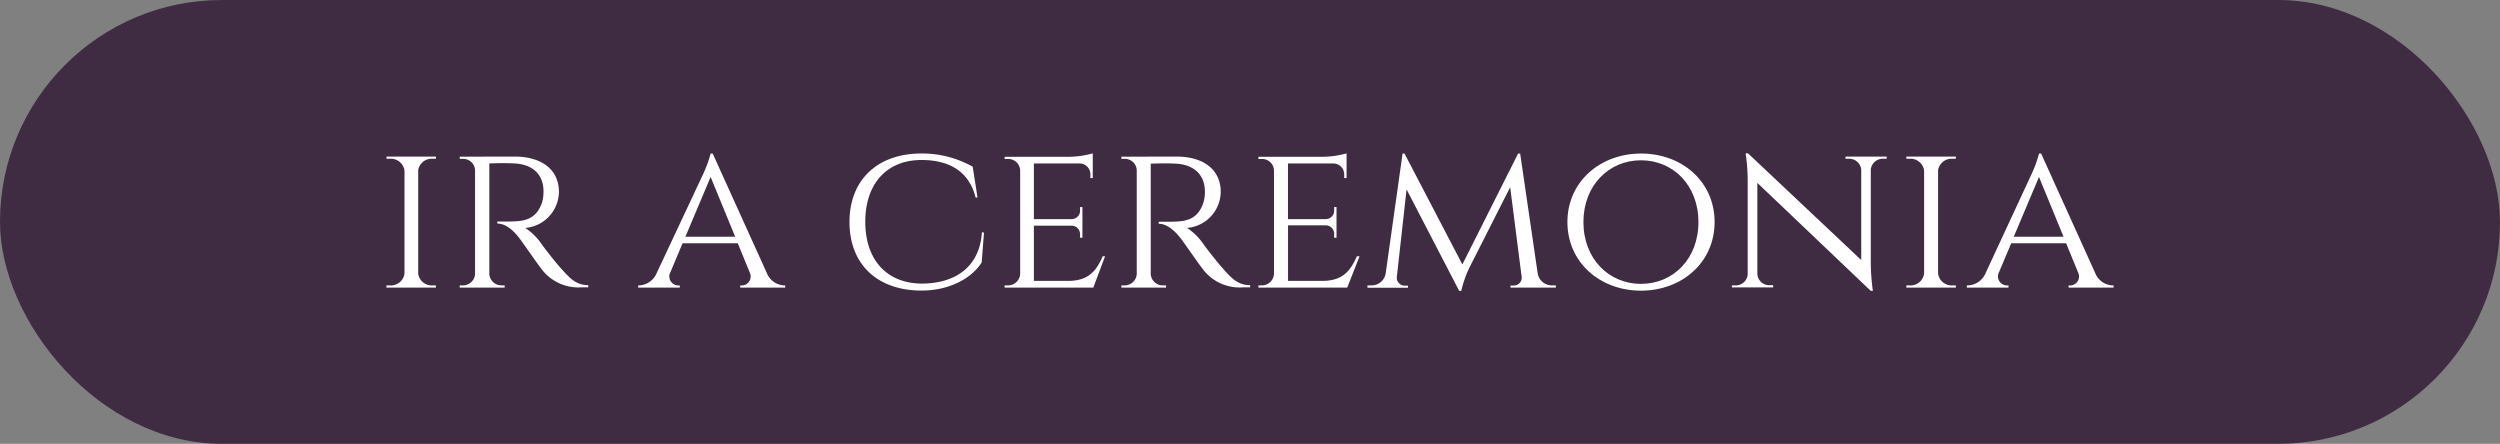 <svg xmlns="http://www.w3.org/2000/svg" viewBox="0 0 445 79"><rect x="0" y="0" width="445" height="79" fill="#808080" stroke="none"/><defs><style>.cls-1{fill:#3f2c42;}.cls-2{fill:#fff;}</style></defs><g id="Capa_2" data-name="Capa 2"><g id="Capa_1-2" data-name="Capa 1"><rect class="cls-1" width="445" height="79" rx="39.5"></rect><path class="cls-2" d="M68.79,51.19V50.8h.52A2.45,2.45,0,0,0,72,48.7V30.37a2.45,2.45,0,0,0-2.64-2.11H68.8v-.39H77.6v.39h-.53a2.45,2.45,0,0,0-2.63,2V48.73a2.44,2.44,0,0,0,2.63,2.07h.52v.39Z"></path><path class="cls-2" d="M91.59,27.87c4.9,0,7.9,2.37,7.9,6.3a6.52,6.52,0,0,1-6,6.4,10.69,10.69,0,0,1,3,3s1.79,2.44,3.4,4.24,2.67,2.93,4.82,2.95v.39h-1.22a8.24,8.24,0,0,1-7.22-3.42c-.44-.53-3.5-4.94-3.81-5.32-1-1.32-2.4-2.62-3.94-2.62v-.36s1,0,2.23,0c2.15-.06,4.6-.08,5.72-3.35a7,7,0,0,0,.27-2.21c-.08-2.91-2-4.62-5.17-4.78-2.19-.11-4.1,0-4.47,0V48.7a2.15,2.15,0,0,0,2.21,2.1h.52v.39h-8V50.8h.52a2.16,2.16,0,0,0,2.21-2V30.28a2.11,2.11,0,0,0-2.21-2h-.52v-.39Z"></path><path class="cls-2" d="M136.47,48.54a3.5,3.5,0,0,0,3,2.26h.29v.39h-8v-.38h.31a1.6,1.6,0,0,0,1.37-2.34l-2.12-5.17H121.5l-2.13,5.07a1.61,1.61,0,0,0,1.33,2.44H121v.38H113.6V50.8h.31a3.58,3.58,0,0,0,3-2.24L125,31.33a22.5,22.5,0,0,0,1.49-4h.37Zm-5.61-6.4L126.49,31.5,122,42.14Z"></path><path class="cls-2" d="M175.15,41.4l-.41,5.32c-2,3.11-6.11,5-10.7,5-7.88,0-12.83-4.67-12.83-12.2s5-12.2,12.83-12.2a18.44,18.44,0,0,1,9.1,2.35l.86,5.49h-.34c-1.2-4.76-4.82-6.68-9.64-6.68-6.16,0-10,4.2-10,11s3.85,10.94,10,11c5.79,0,10.34-2.76,10.76-9.13Z"></path><path class="cls-2" d="M194.61,51.19H178.82V50.8h.53a2.16,2.16,0,0,0,2.24-2.06V30.3a2.11,2.11,0,0,0-2.24-2h-.53v-.39h11.35a16.45,16.45,0,0,0,4.34-.61v4.4h-.42v-.6a1.93,1.93,0,0,0-2-2h-8.06V39h6.64a1.51,1.51,0,0,0,1.58-1.65v-.49h.42v5.46h-.42v-.5a1.52,1.52,0,0,0-1.49-1.65h-6.73V50h6.08c3.73,0,5.06-1.87,6.17-4.38h.42Z"></path><path class="cls-2" d="M209.39,27.87c4.9,0,7.9,2.37,7.9,6.3a6.52,6.52,0,0,1-6,6.4,10.54,10.54,0,0,1,3,3s1.8,2.44,3.4,4.24,2.67,2.93,4.83,2.95v.39h-1.23A8.22,8.22,0,0,1,214,47.77c-.44-.53-3.51-4.94-3.81-5.32-1.05-1.32-2.4-2.62-3.94-2.62v-.36s1,0,2.23,0c2.15-.06,4.6-.08,5.71-3.35a6.68,6.68,0,0,0,.28-2.21c-.09-2.91-2.05-4.62-5.17-4.78-2.19-.11-4.1,0-4.47,0V48.7a2.14,2.14,0,0,0,2.2,2.1h.53v.39h-7.95V50.8h.52a2.16,2.16,0,0,0,2.21-2V30.28a2.11,2.11,0,0,0-2.21-2h-.52v-.39Z"></path><path class="cls-2" d="M239.81,51.19H224V50.8h.53a2.16,2.16,0,0,0,2.24-2.06V30.3a2.11,2.11,0,0,0-2.24-2H224v-.39h11.35a16.51,16.51,0,0,0,4.34-.61v4.4h-.42v-.6a1.94,1.94,0,0,0-1.95-2h-8.06V39h6.64a1.51,1.51,0,0,0,1.58-1.65v-.49h.42v5.46h-.42v-.5A1.52,1.52,0,0,0,236,40.11h-6.73V50h6.08c3.73,0,5.06-1.87,6.17-4.38H242Z"></path><path class="cls-2" d="M273.71,48.67a2.56,2.56,0,0,0,2.65,2.13h.58v.39h-8.07v-.37h.56a1.39,1.39,0,0,0,1.43-1.5l-2.05-16-7.32,14.45a19.81,19.81,0,0,0-1.38,4h-.38l-9.36-18.06-1.74,15.64a1.42,1.42,0,0,0,1.42,1.5h.57v.37h-7.21V50.8H244a2.55,2.55,0,0,0,2.66-2.2l3-21.27H250L260.3,47.07l9.92-19.73h.37Z"></path><path class="cls-2" d="M305.2,39.53c0,7.22-5.87,12.21-13.11,12.21S279,46.75,279,39.53s5.86-12.2,13.12-12.2S305.2,32.31,305.2,39.53Zm-2.88,0c0-6.57-4.52-11-10.23-11s-10.24,4.47-10.24,11,4.52,11,10.24,11S302.32,46.1,302.32,39.53Z"></path><path class="cls-2" d="M335.83,27.87v.39h-.65A2.13,2.13,0,0,0,333,30.21V46.78a38.12,38.12,0,0,0,.37,5H333L312.81,32.56V48.77a2.11,2.11,0,0,0,2.16,2h.65v.39h-7.34V50.8h.65a2.11,2.11,0,0,0,2.16-2V32.15a32.74,32.74,0,0,0-.37-4.86l.42,0,20.16,19V30.2a2.13,2.13,0,0,0-2.16-1.94h-.64v-.39Z"></path><path class="cls-2" d="M339.33,51.19V50.8h.52a2.44,2.44,0,0,0,2.64-2.1V30.37a2.44,2.44,0,0,0-2.64-2.11h-.52v-.39h8.81v.39h-.52a2.46,2.46,0,0,0-2.64,2V48.73a2.45,2.45,0,0,0,2.64,2.07h.52v.39Z"></path><path class="cls-2" d="M372.92,48.54a3.5,3.5,0,0,0,3,2.26h.29v.39h-8v-.38h.31a1.6,1.6,0,0,0,1.37-2.34l-2.12-5.17H358l-2.14,5.07a1.62,1.62,0,0,0,1.34,2.44h.31v.38h-7.41V50.8h.31a3.58,3.58,0,0,0,3.05-2.24l8-17.23a22.5,22.5,0,0,0,1.49-4h.37Zm-5.61-6.4L362.94,31.5l-4.49,10.64Z"></path></g></g></svg>
